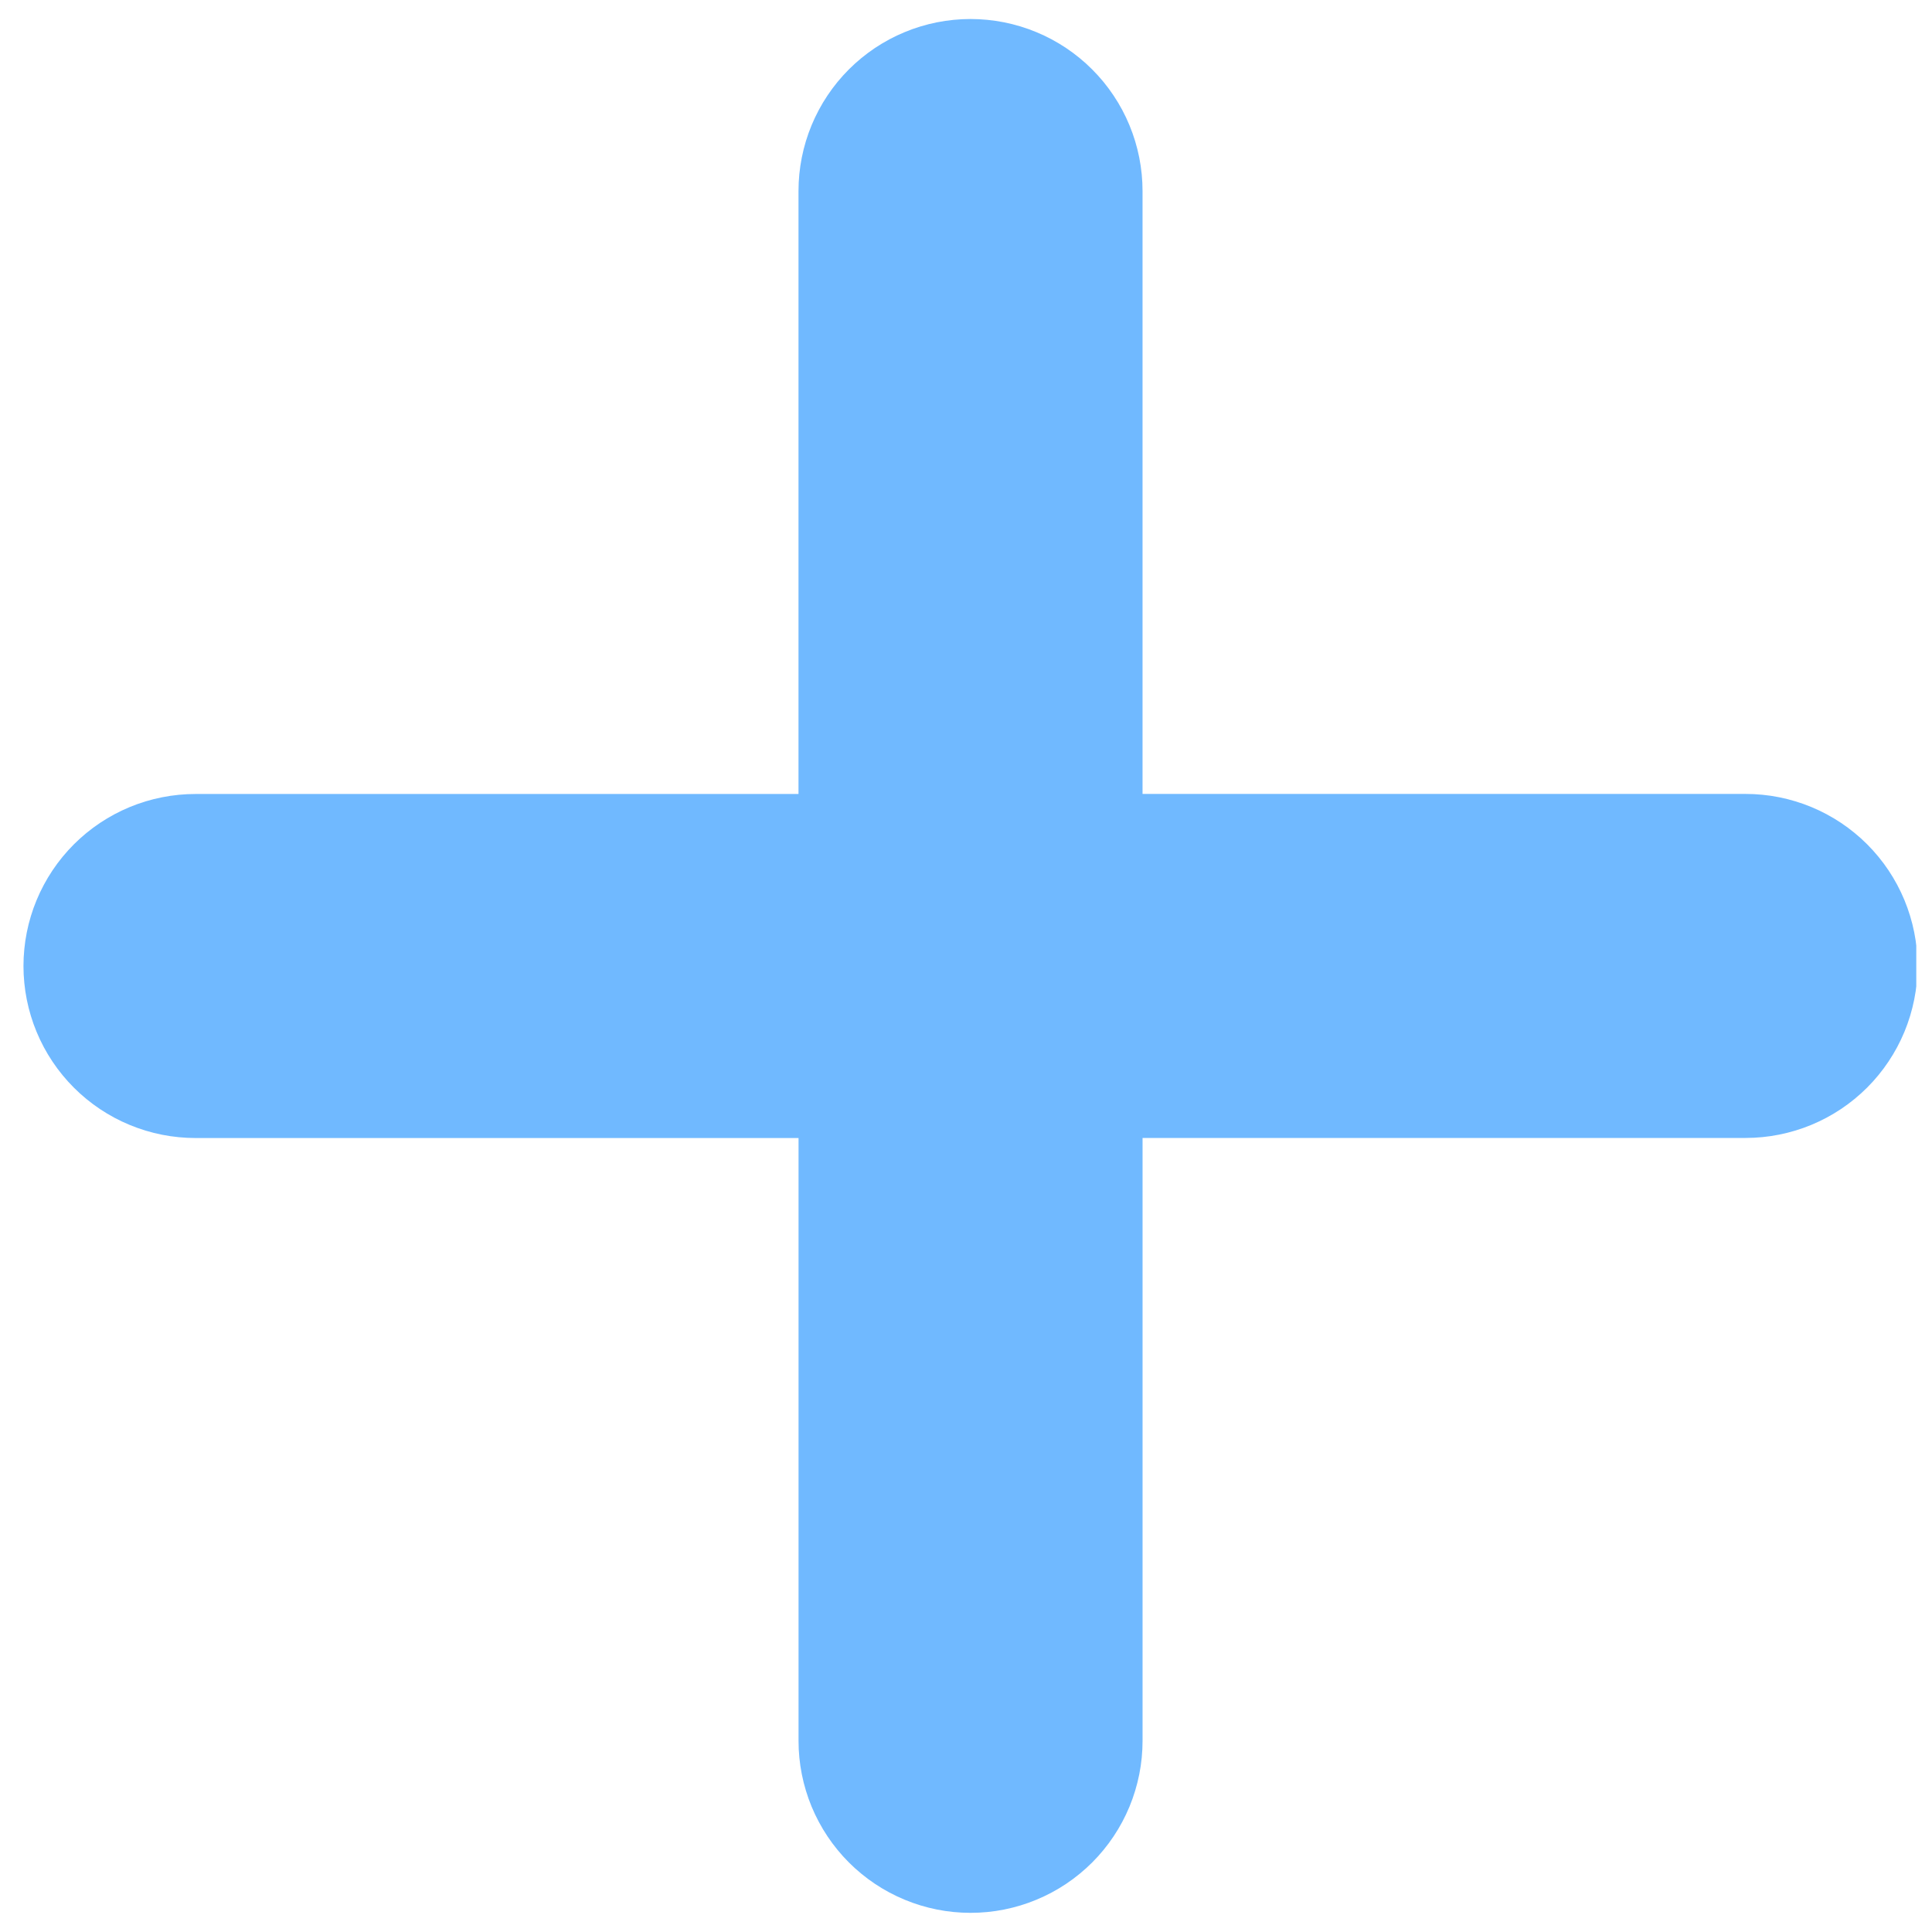 <svg version="1.0" preserveAspectRatio="xMidYMid meet" height="500" viewBox="0 0 375 375" zoomAndPan="magnify" width="500" xmlns:xlink="http://www.w3.org/1999/xlink" xmlns="http://www.w3.org/2000/svg" data-id="504551436273583290"><defs><clipPath id="c7b5be525d"><path clip-rule="nonzero" d="M 4 3 L 371.949 3 L 371.949 372 L 4 372 Z M 4 3"></path></clipPath></defs><g clip-path="url(#c7b5be525d)"><path fill-rule="nonzero" fill-opacity="1" d="M 338.801 154.102 L 221.766 154.102 L 221.766 37.078 C 221.766 35.984 221.711 34.895 221.605 33.805 C 221.496 32.719 221.336 31.637 221.125 30.566 C 220.91 29.492 220.645 28.434 220.328 27.387 C 220.012 26.34 219.641 25.312 219.223 24.301 C 218.805 23.293 218.34 22.305 217.824 21.34 C 217.309 20.375 216.746 19.438 216.137 18.531 C 215.531 17.621 214.879 16.742 214.188 15.898 C 213.492 15.055 212.758 14.242 211.984 13.469 C 211.211 12.695 210.402 11.965 209.559 11.27 C 208.711 10.578 207.836 9.926 206.926 9.316 C 206.016 8.711 205.082 8.148 204.117 7.633 C 203.152 7.117 202.164 6.652 201.152 6.234 C 200.145 5.812 199.117 5.445 198.07 5.129 C 197.023 4.812 195.965 4.547 194.891 4.332 C 193.816 4.121 192.738 3.961 191.648 3.852 C 190.562 3.746 189.469 3.691 188.379 3.691 C 187.285 3.691 186.191 3.746 185.105 3.852 C 184.016 3.961 182.938 4.121 181.863 4.332 C 180.789 4.547 179.73 4.812 178.684 5.129 C 177.641 5.445 176.609 5.812 175.602 6.234 C 174.59 6.652 173.602 7.117 172.637 7.633 C 171.672 8.148 170.738 8.711 169.828 9.316 C 168.918 9.926 168.043 10.578 167.195 11.27 C 166.352 11.965 165.543 12.695 164.77 13.469 C 163.996 14.242 163.262 15.055 162.566 15.898 C 161.875 16.742 161.223 17.621 160.617 18.531 C 160.008 19.438 159.445 20.375 158.934 21.34 C 158.418 22.305 157.949 23.293 157.531 24.301 C 157.113 25.312 156.746 26.34 156.426 27.387 C 156.109 28.434 155.844 29.492 155.629 30.566 C 155.418 31.637 155.258 32.719 155.148 33.805 C 155.043 34.895 154.988 35.984 154.988 37.078 L 154.988 154.113 L 37.977 154.113 C 36.883 154.113 35.789 154.164 34.703 154.27 C 33.613 154.379 32.531 154.535 31.457 154.75 C 30.383 154.961 29.324 155.227 28.277 155.543 C 27.23 155.859 26.199 156.227 25.188 156.645 C 24.18 157.062 23.191 157.531 22.223 158.047 C 21.258 158.559 20.32 159.121 19.41 159.73 C 18.5 160.336 17.621 160.988 16.777 161.68 C 15.93 162.375 15.121 163.109 14.348 163.879 C 13.574 164.652 12.84 165.465 12.145 166.309 C 11.449 167.156 10.797 168.031 10.191 168.941 C 9.582 169.852 9.02 170.789 8.504 171.754 C 7.988 172.719 7.52 173.707 7.102 174.715 C 6.68 175.727 6.312 176.758 5.996 177.805 C 5.676 178.852 5.41 179.91 5.199 180.984 C 4.984 182.055 4.824 183.137 4.719 184.227 C 4.609 185.316 4.555 186.406 4.555 187.5 C 4.555 188.594 4.609 189.688 4.719 190.777 C 4.824 191.863 4.984 192.945 5.199 194.02 C 5.41 195.09 5.676 196.152 5.996 197.199 C 6.312 198.246 6.68 199.273 7.102 200.285 C 7.52 201.297 7.988 202.285 8.504 203.25 C 9.02 204.215 9.582 205.152 10.191 206.059 C 10.797 206.969 11.449 207.848 12.145 208.691 C 12.84 209.539 13.574 210.348 14.348 211.121 C 15.121 211.895 15.93 212.629 16.777 213.32 C 17.621 214.016 18.5 214.664 19.41 215.273 C 20.32 215.879 21.258 216.441 22.223 216.957 C 23.191 217.473 24.18 217.938 25.188 218.355 C 26.199 218.773 27.23 219.141 28.277 219.457 C 29.324 219.777 30.383 220.039 31.457 220.254 C 32.531 220.465 33.613 220.625 34.703 220.73 C 35.789 220.836 36.883 220.891 37.977 220.891 L 154.996 220.891 L 154.996 337.895 C 154.996 338.988 155.047 340.078 155.156 341.168 C 155.262 342.254 155.422 343.336 155.637 344.406 C 155.848 345.48 156.113 346.539 156.434 347.586 C 156.75 348.633 157.117 349.66 157.535 350.672 C 157.953 351.68 158.422 352.668 158.938 353.633 C 159.453 354.598 160.016 355.535 160.621 356.441 C 161.23 357.352 161.879 358.23 162.574 359.074 C 163.266 359.922 164 360.73 164.773 361.504 C 165.547 362.277 166.355 363.008 167.203 363.703 C 168.047 364.398 168.926 365.047 169.832 365.656 C 170.742 366.262 171.68 366.824 172.645 367.34 C 173.609 367.855 174.594 368.32 175.605 368.738 C 176.617 369.16 177.645 369.527 178.691 369.844 C 179.738 370.16 180.797 370.426 181.867 370.641 C 182.941 370.855 184.023 371.016 185.109 371.121 C 186.199 371.227 187.289 371.281 188.383 371.281 C 189.477 371.281 190.566 371.227 191.656 371.121 C 192.742 371.016 193.824 370.855 194.895 370.641 C 195.969 370.426 197.027 370.16 198.074 369.844 C 199.121 369.527 200.148 369.16 201.16 368.738 C 202.168 368.32 203.156 367.855 204.121 367.34 C 205.086 366.824 206.023 366.262 206.93 365.656 C 207.84 365.047 208.719 364.398 209.562 363.703 C 210.41 363.008 211.219 362.277 211.992 361.504 C 212.766 360.73 213.496 359.922 214.191 359.074 C 214.887 358.23 215.535 357.352 216.145 356.441 C 216.75 355.535 217.312 354.598 217.828 353.633 C 218.344 352.668 218.809 351.68 219.23 350.672 C 219.648 349.66 220.016 348.633 220.332 347.586 C 220.648 346.539 220.914 345.48 221.129 344.406 C 221.344 343.336 221.504 342.254 221.609 341.168 C 221.715 340.078 221.77 338.988 221.77 337.895 L 221.77 220.875 L 338.805 220.875 C 339.898 220.875 340.988 220.82 342.078 220.715 C 343.164 220.609 344.246 220.449 345.316 220.234 C 346.391 220.02 347.449 219.754 348.496 219.438 C 349.543 219.121 350.57 218.754 351.582 218.336 C 352.59 217.914 353.578 217.449 354.543 216.934 C 355.508 216.418 356.445 215.855 357.355 215.25 C 358.262 214.641 359.141 213.992 359.984 213.297 C 360.832 212.602 361.641 211.871 362.414 211.098 C 363.188 210.324 363.918 209.516 364.613 208.668 C 365.309 207.824 365.957 206.945 366.566 206.035 C 367.172 205.129 367.734 204.191 368.25 203.227 C 368.766 202.262 369.23 201.273 369.652 200.266 C 370.07 199.254 370.438 198.227 370.754 197.18 C 371.07 196.133 371.336 195.074 371.551 194 C 371.766 192.93 371.926 191.848 372.031 190.762 C 372.137 189.672 372.191 188.582 372.191 187.488 C 372.191 186.395 372.137 185.305 372.031 184.215 C 371.926 183.129 371.766 182.047 371.551 180.973 C 371.336 179.902 371.07 178.844 370.754 177.797 C 370.438 176.75 370.07 175.723 369.652 174.711 C 369.23 173.699 368.766 172.715 368.25 171.75 C 367.734 170.785 367.172 169.848 366.566 168.938 C 365.957 168.031 365.309 167.152 364.613 166.309 C 363.918 165.461 363.188 164.652 362.414 163.879 C 361.641 163.105 360.832 162.371 359.984 161.68 C 359.141 160.984 358.262 160.336 357.355 159.727 C 356.445 159.121 355.508 158.559 354.543 158.043 C 353.578 157.527 352.59 157.059 351.582 156.641 C 350.57 156.223 349.543 155.855 348.496 155.539 C 347.449 155.219 346.391 154.953 345.316 154.742 C 344.246 154.527 343.164 154.367 342.078 154.262 C 340.988 154.152 339.898 154.102 338.805 154.102 Z M 338.801 154.102" fill="#70b9ff"></path></g></svg>